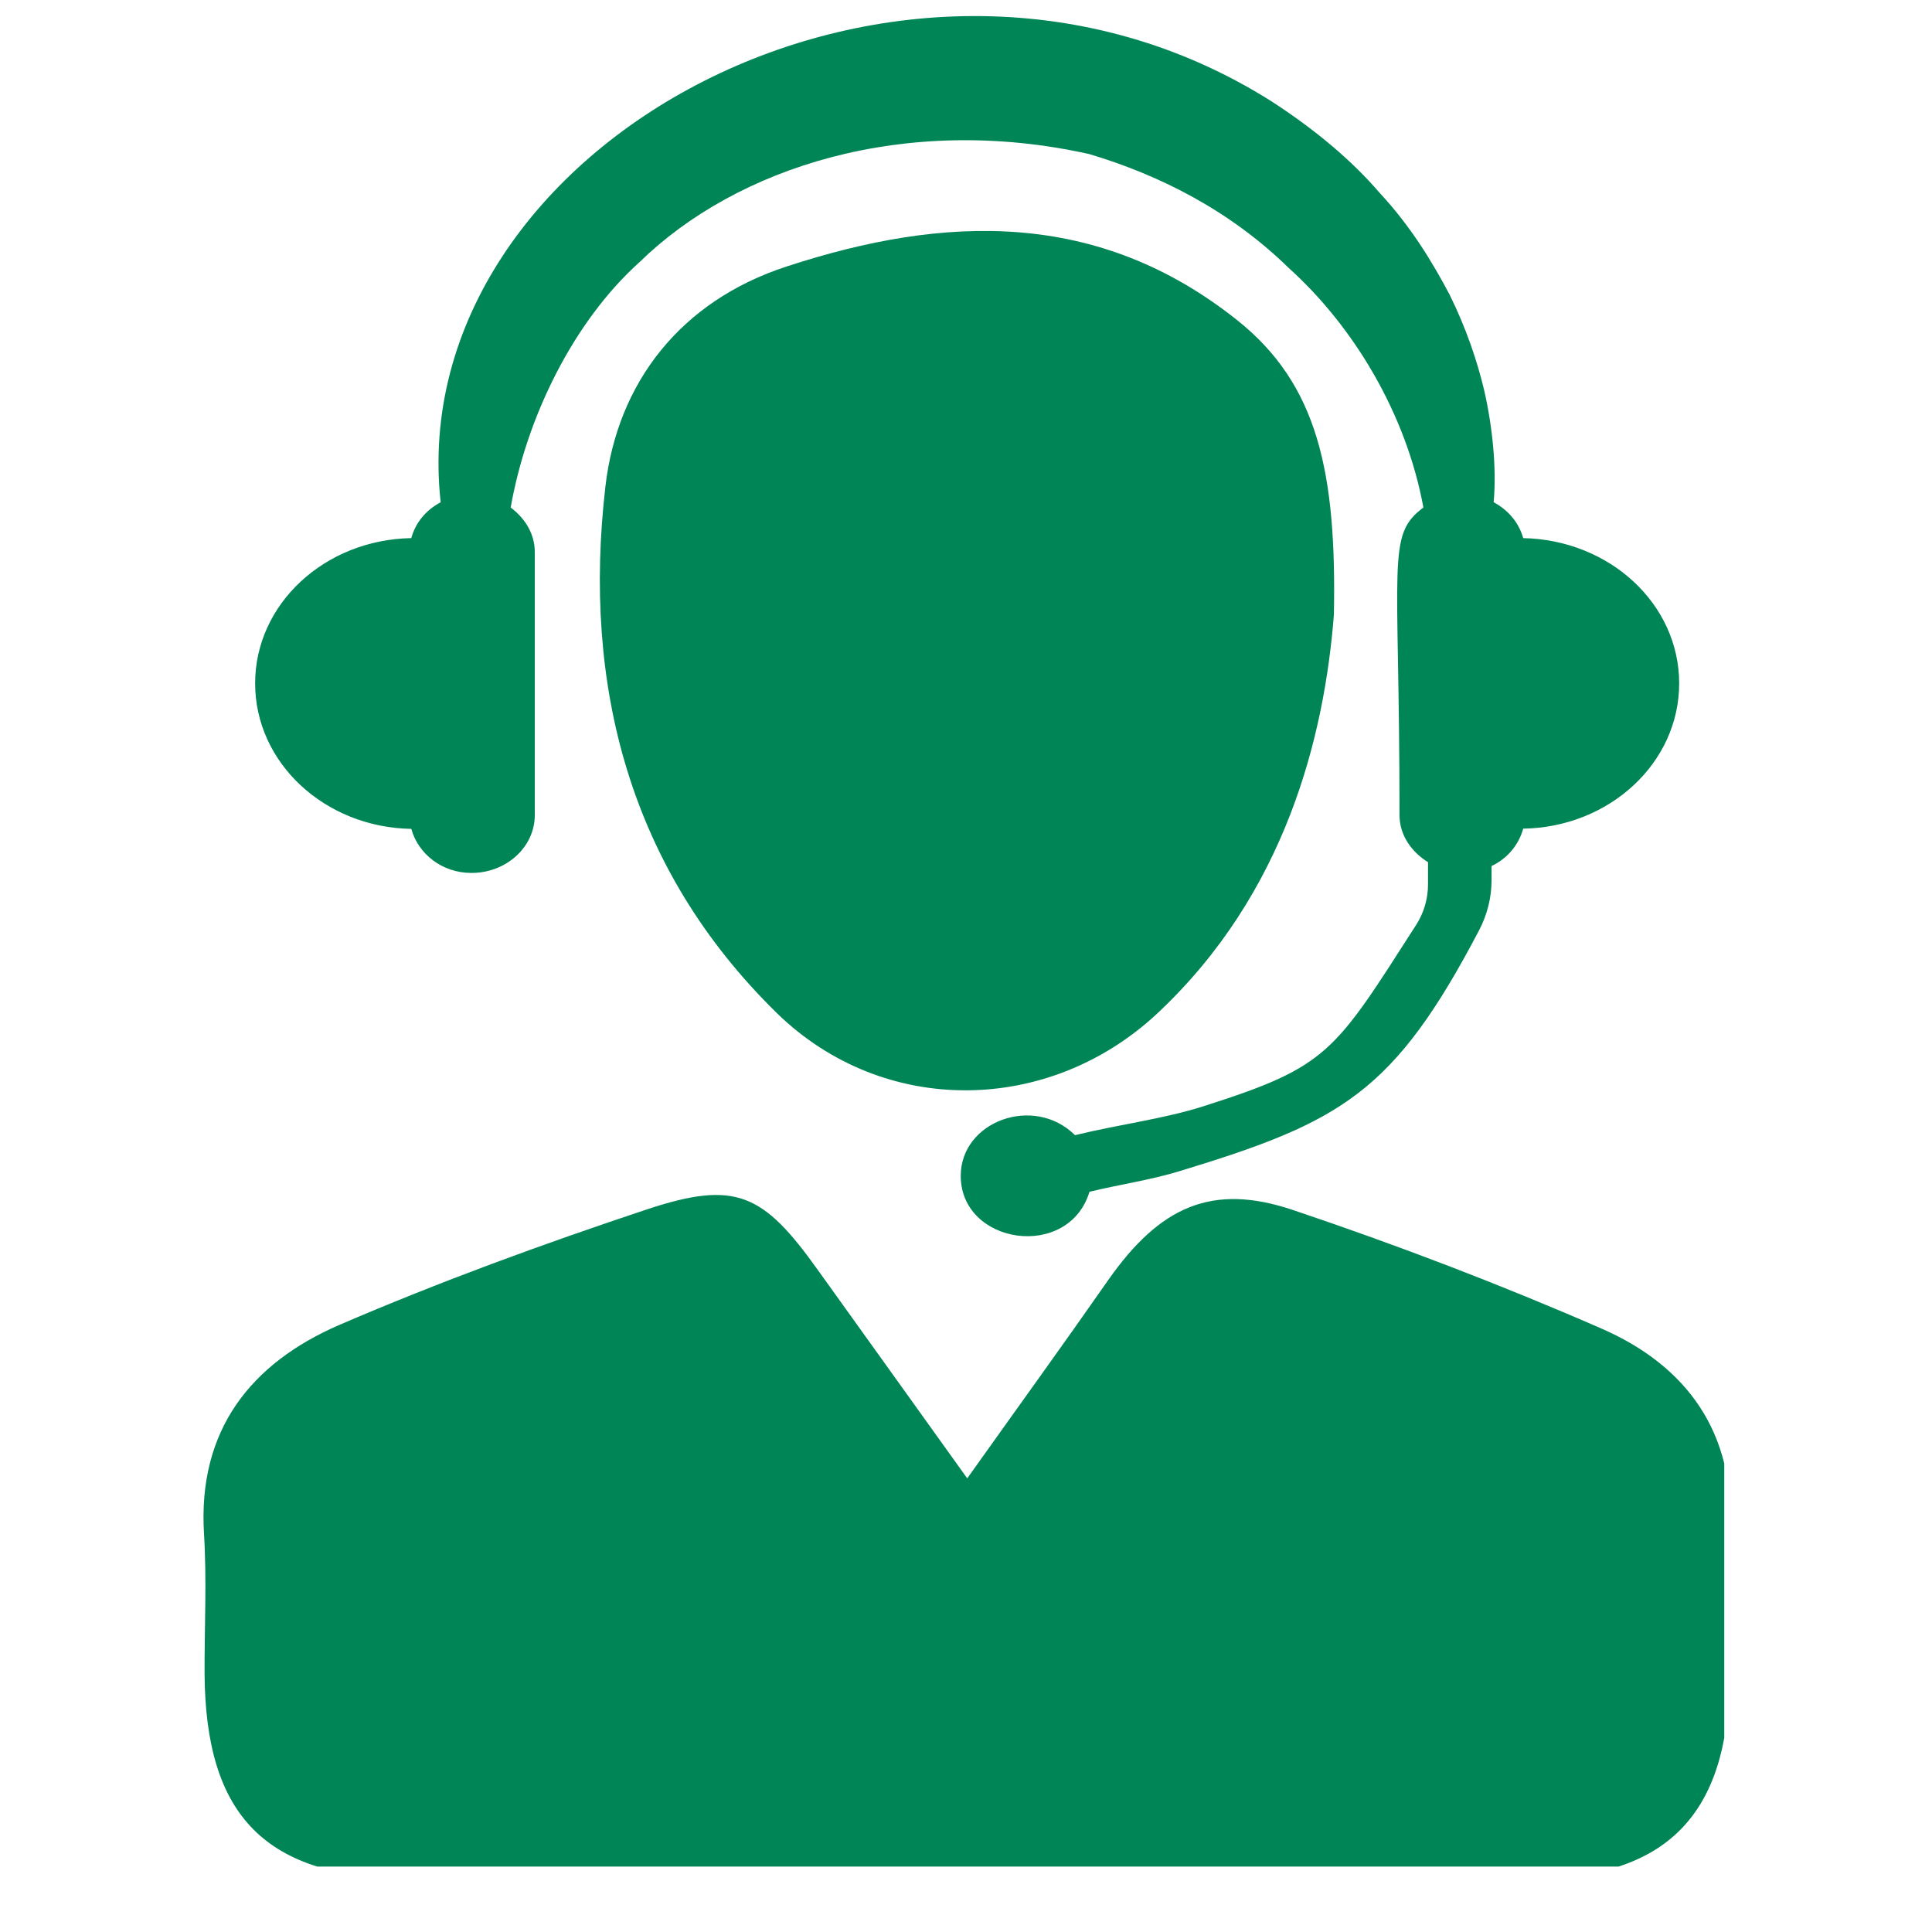 <?xml version="1.0" encoding="UTF-8"?>
<svg xmlns="http://www.w3.org/2000/svg" xmlns:xlink="http://www.w3.org/1999/xlink" width="48" zoomAndPan="magnify" viewBox="0 0 36 36" height="48" preserveAspectRatio="xMidYMid meet" version="1.0">
  <defs>
    <clipPath id="a5355b7cd0">
      <path d="M 3.672 22 L 32.129 22 L 32.129 34.781 L 3.672 34.781 Z M 3.672 22 " clip-rule="nonzero"></path>
    </clipPath>
  </defs>
  <path fill="#008556" d="M 28.383 10.027 C 28.301 9.738 28.105 9.504 27.832 9.359 C 27.891 8.711 27.805 7.914 27.652 7.258 C 27.523 6.719 27.32 6.117 27.012 5.492 C 26.684 4.871 26.281 4.211 25.715 3.602 C 25.176 2.973 24.484 2.402 23.703 1.895 C 16.887 -2.426 7.48 2.688 8.211 9.359 C 7.938 9.504 7.742 9.738 7.664 10.027 C 6.051 10.055 4.754 11.254 4.754 12.734 C 4.754 14.215 6.051 15.418 7.664 15.445 C 7.793 15.91 8.234 16.266 8.785 16.266 C 9.438 16.266 9.965 15.781 9.965 15.188 L 9.965 10.285 C 9.965 9.945 9.781 9.656 9.516 9.457 C 9.812 7.77 10.688 5.988 11.918 4.883 C 13.723 3.121 16.855 2.105 20.297 2.871 C 21.621 3.266 22.926 3.93 24.012 4.992 C 25.223 6.082 26.203 7.711 26.523 9.457 C 25.828 9.977 26.078 10.422 26.078 15.188 C 26.078 15.559 26.297 15.871 26.609 16.066 L 26.609 16.48 C 26.609 16.742 26.535 17 26.395 17.223 C 24.855 19.625 24.754 19.871 22.426 20.613 C 21.691 20.848 20.867 20.949 20.031 21.152 C 19.262 20.391 17.902 20.895 17.902 21.91 C 17.902 23.195 19.91 23.492 20.301 22.207 C 20.863 22.07 21.445 21.988 21.988 21.82 C 24.992 20.906 25.973 20.363 27.562 17.332 C 27.711 17.047 27.793 16.727 27.793 16.402 L 27.793 16.137 C 28.09 15.996 28.297 15.746 28.383 15.441 C 29.992 15.414 31.289 14.215 31.289 12.734 C 31.289 11.254 29.992 10.059 28.383 10.027 " fill-opacity="1" fill-rule="nonzero"></path>
  <g clip-path="url(#a5355b7cd0)">
    <path fill="#008556" d="M 18.023 27.547 C 18.988 26.191 19.828 25.031 20.648 23.855 C 21.613 22.48 22.586 22.035 24.105 22.551 C 26.043 23.203 27.957 23.934 29.828 24.75 C 31.438 25.449 32.34 26.699 32.238 28.555 C 32.191 29.469 32.238 30.383 32.227 31.301 C 32.195 33.82 31.047 34.992 28.551 35.008 C 25.324 35.027 22.102 35.012 18.879 35.012 C 15.133 35.012 11.383 35.023 7.637 35.008 C 4.957 34.996 3.828 33.852 3.812 31.184 C 3.809 30.312 3.855 29.441 3.801 28.574 C 3.684 26.641 4.68 25.402 6.316 24.691 C 8.191 23.883 10.117 23.18 12.055 22.535 C 13.707 21.988 14.219 22.234 15.242 23.668 C 16.125 24.902 17.012 26.133 18.023 27.547 " fill-opacity="1" fill-rule="nonzero"></path>
  </g>
  <path fill="#008556" d="M 24.855 11.457 C 24.676 13.73 23.957 16.637 21.574 18.875 C 19.551 20.773 16.469 20.82 14.477 18.879 C 11.723 16.184 10.852 12.762 11.281 9.066 C 11.504 7.133 12.68 5.609 14.66 4.965 C 17.605 4 20.457 3.902 23.047 5.961 C 24.562 7.164 24.906 8.812 24.855 11.457 " fill-opacity="1" fill-rule="nonzero"></path>
</svg>
